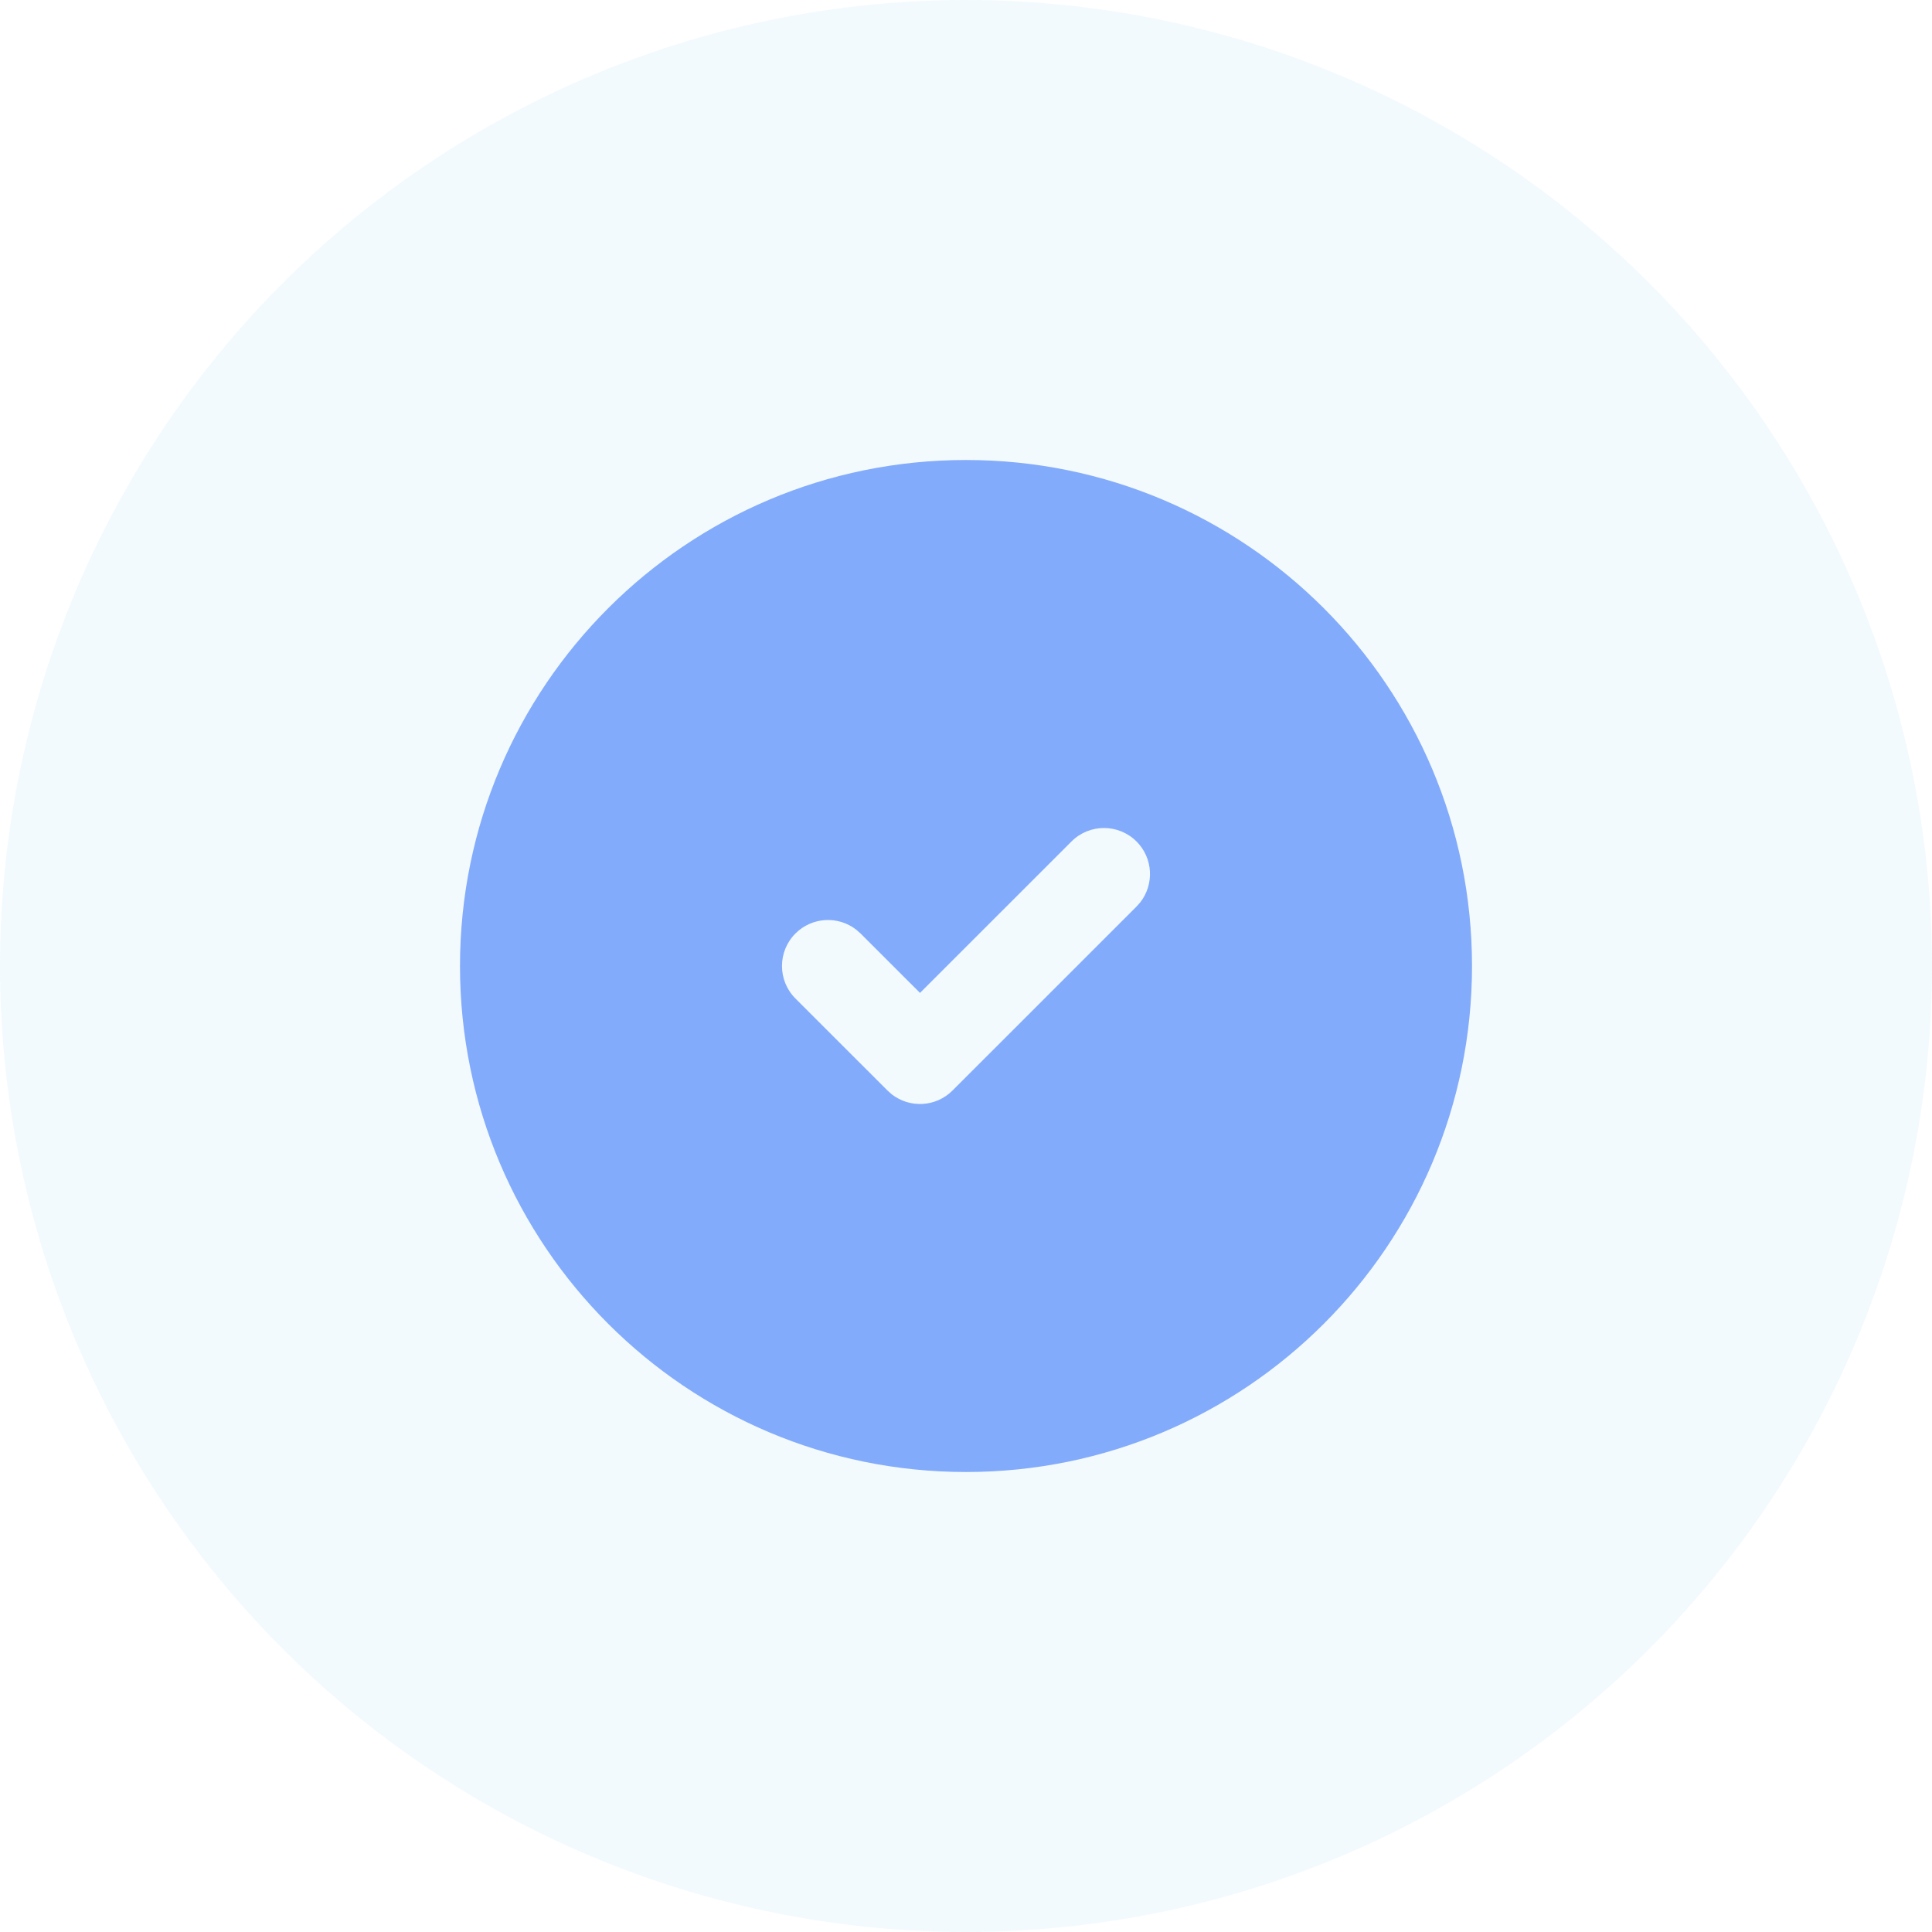 <?xml version="1.0" encoding="UTF-8"?>
<svg width="56px" height="56px" viewBox="0 0 56 56" version="1.1" xmlns="http://www.w3.org/2000/svg" xmlns:xlink="http://www.w3.org/1999/xlink">
    <title>tick</title>
    <g id="Home" stroke="none" stroke-width="1" fill="none" fill-rule="evenodd">
        <g id="tick">
            <circle id="Oval" fill="#79D0F8" opacity="0.1" cx="28" cy="28" r="28"></circle>
            <path d="M28,13.333 C36.1,13.333 42.667,19.9 42.667,28 C42.667,36.1 36.1,42.667 28,42.667 C19.9,42.667 13.333,36.1 13.333,28 C13.333,19.9 19.9,13.333 28,13.333 Z M32.943,24.391 C32.422,23.87 31.578,23.87 31.057,24.391 L31.057,24.391 L26.667,28.78 L24.943,27.057 L24.817,26.946 C24.294,26.54 23.538,26.577 23.057,27.057 C22.536,27.578 22.536,28.422 23.057,28.943 L23.057,28.943 L25.724,31.609 L25.849,31.72 C26.373,32.127 27.129,32.09 27.609,31.609 L27.609,31.609 L32.943,26.276 L33.054,26.151 C33.46,25.627 33.423,24.871 32.943,24.391 Z" id="Clip-2" fill="#83ABFB"></path>
        </g>
    </g>
</svg>